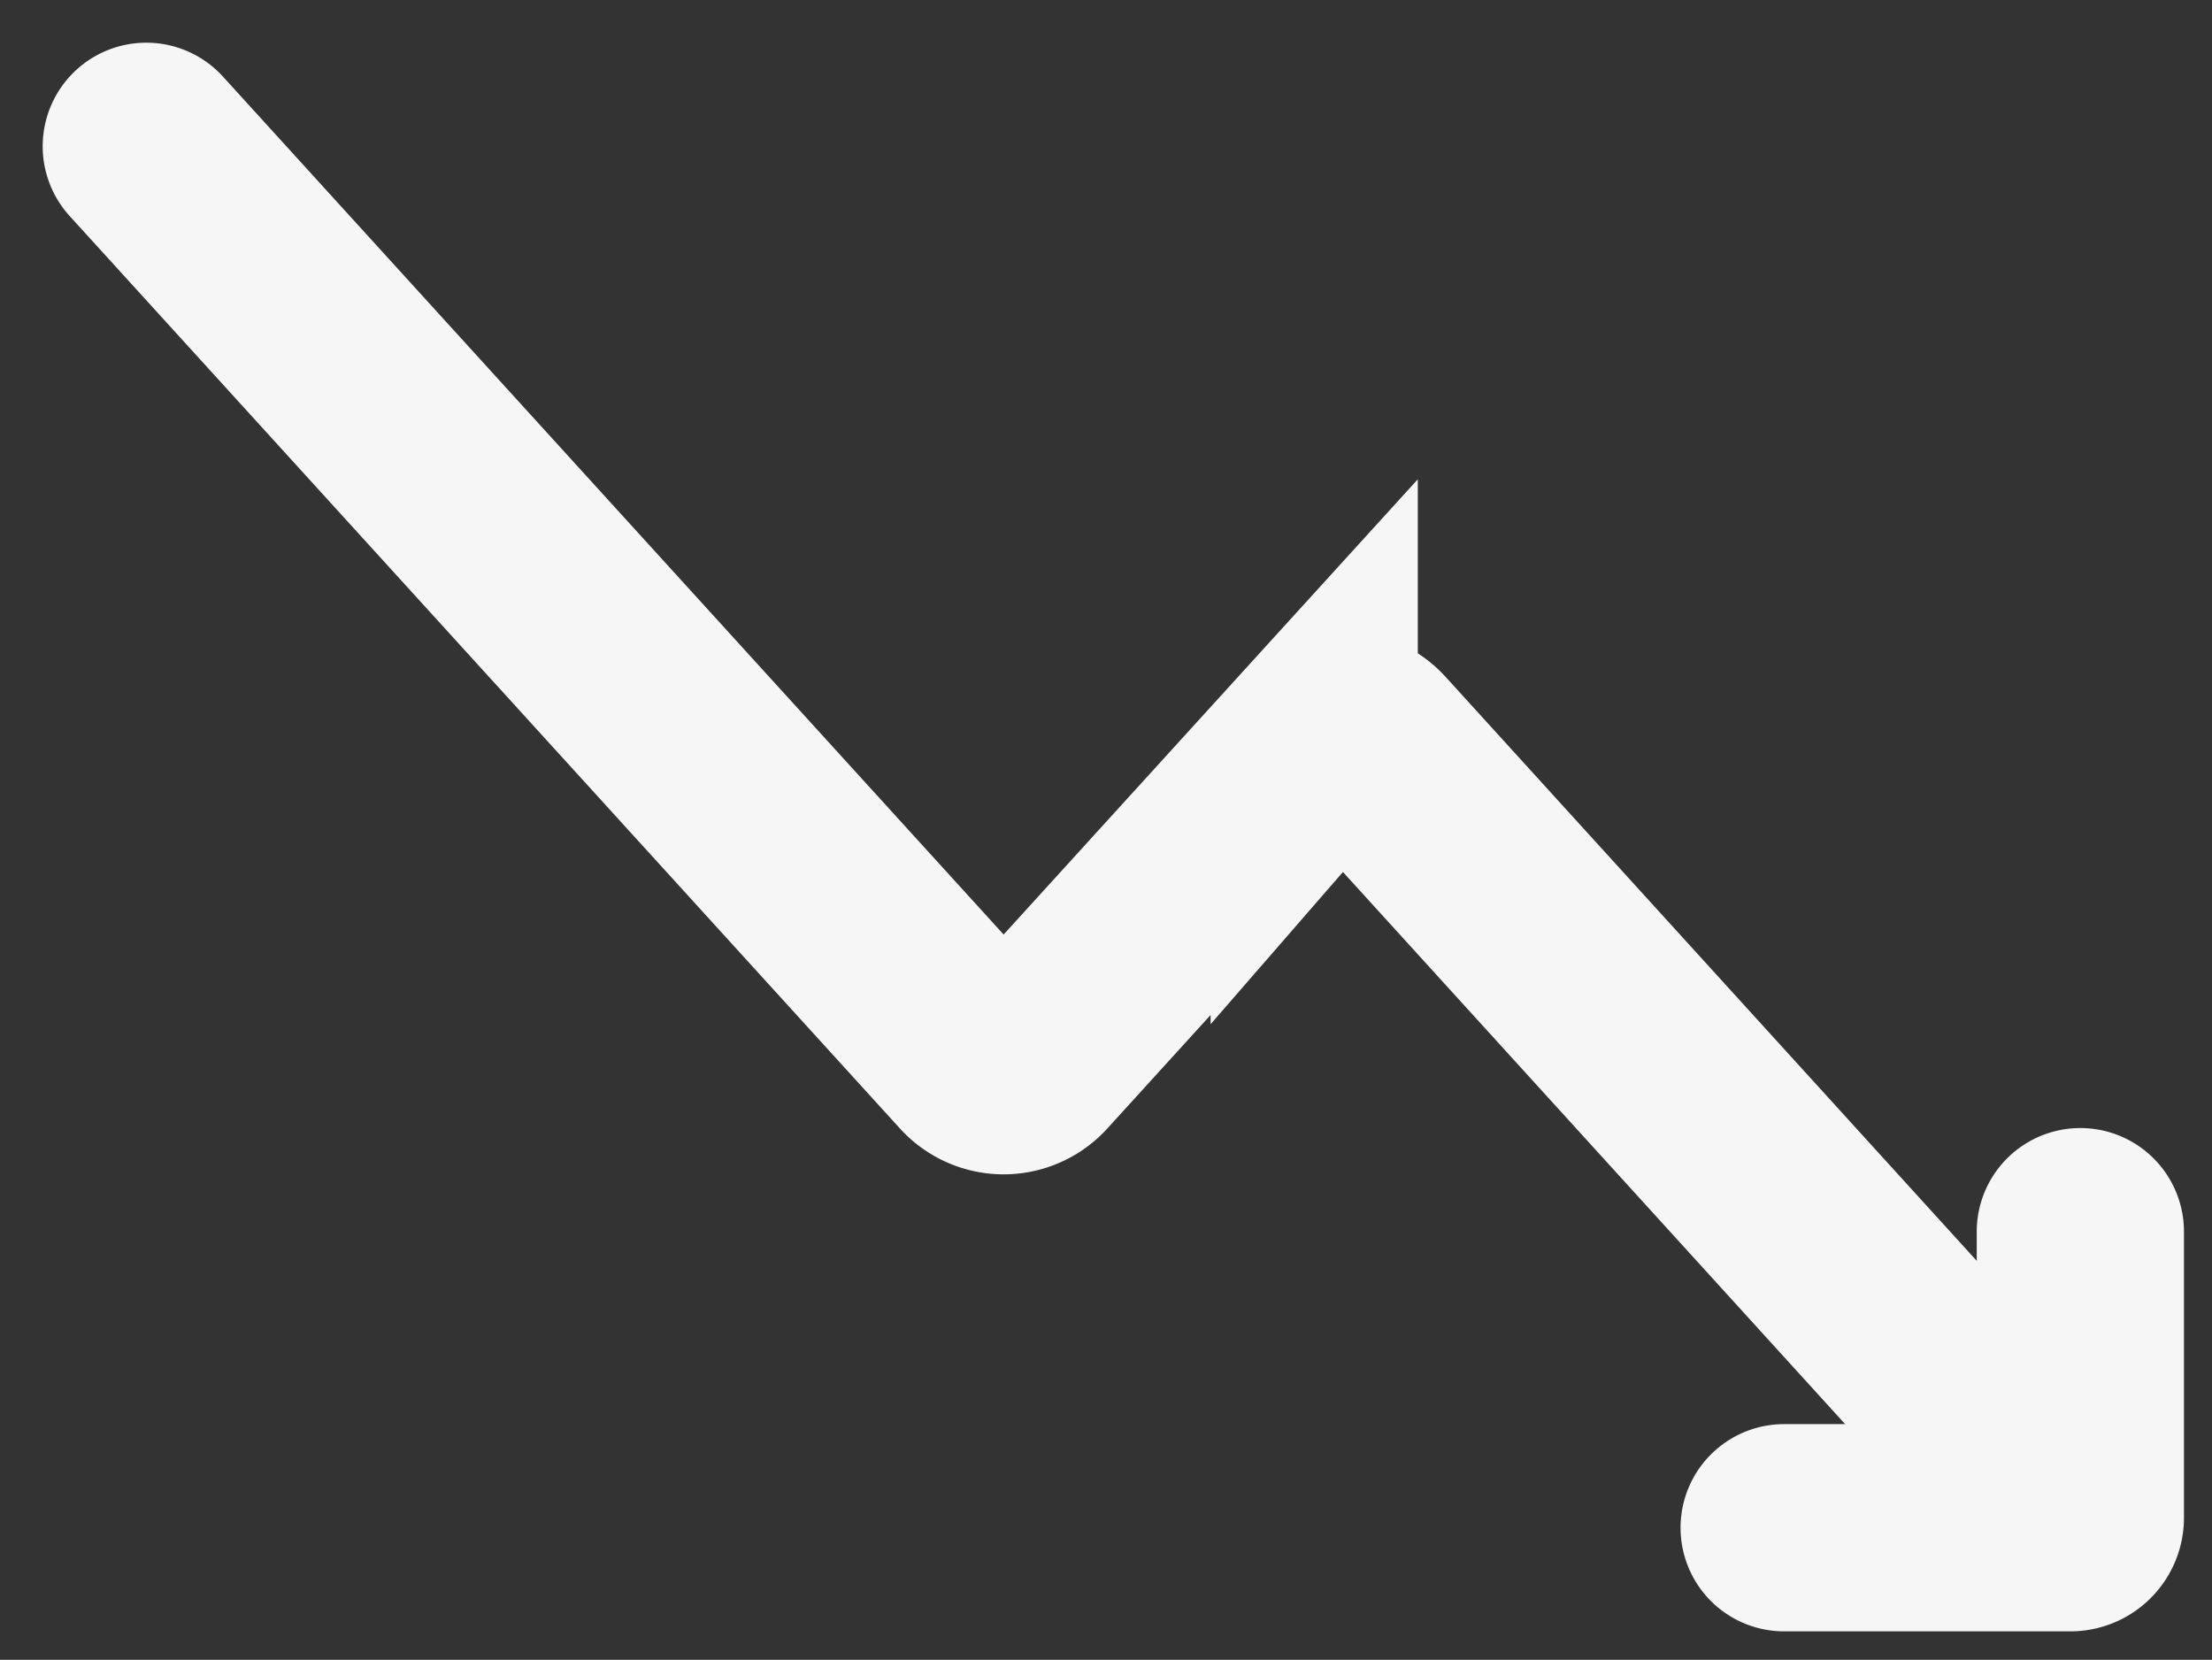 <svg xmlns="http://www.w3.org/2000/svg" width="16.012" height="12.014" viewBox="0 0 16.012 12.014">
  <rect x="0" y="0" width="16.012" height="12.014" fill="#333333" stroke="none"/>
  <g id="Group_163167" data-name="Group 163167" transform="translate(1.059 1.059)">
    <path id="Path_83904" data-name="Path 83904" d="M433.823,354.992l6.006,6.6a.265.265,0,0,0,.4,0l2.048-2.251a.265.265,0,0,1,.4,0l5.043,5.544" transform="translate(-433.823 -354.992)" fill="none" stroke="#f6f6f6" stroke-linecap="round" stroke-miterlimit="10" stroke-width="1.5"/>
    <path id="Path_83905" data-name="Path 83905" d="M2235.044,1158.8v2.071a.072.072,0,0,1-.072.072H2232.9" transform="translate(-2221.044 -1150.944)" fill="none" stroke="#f6f6f6" stroke-linecap="round" stroke-miterlimit="10" stroke-width="1.5"/>
  </g>
</svg>
